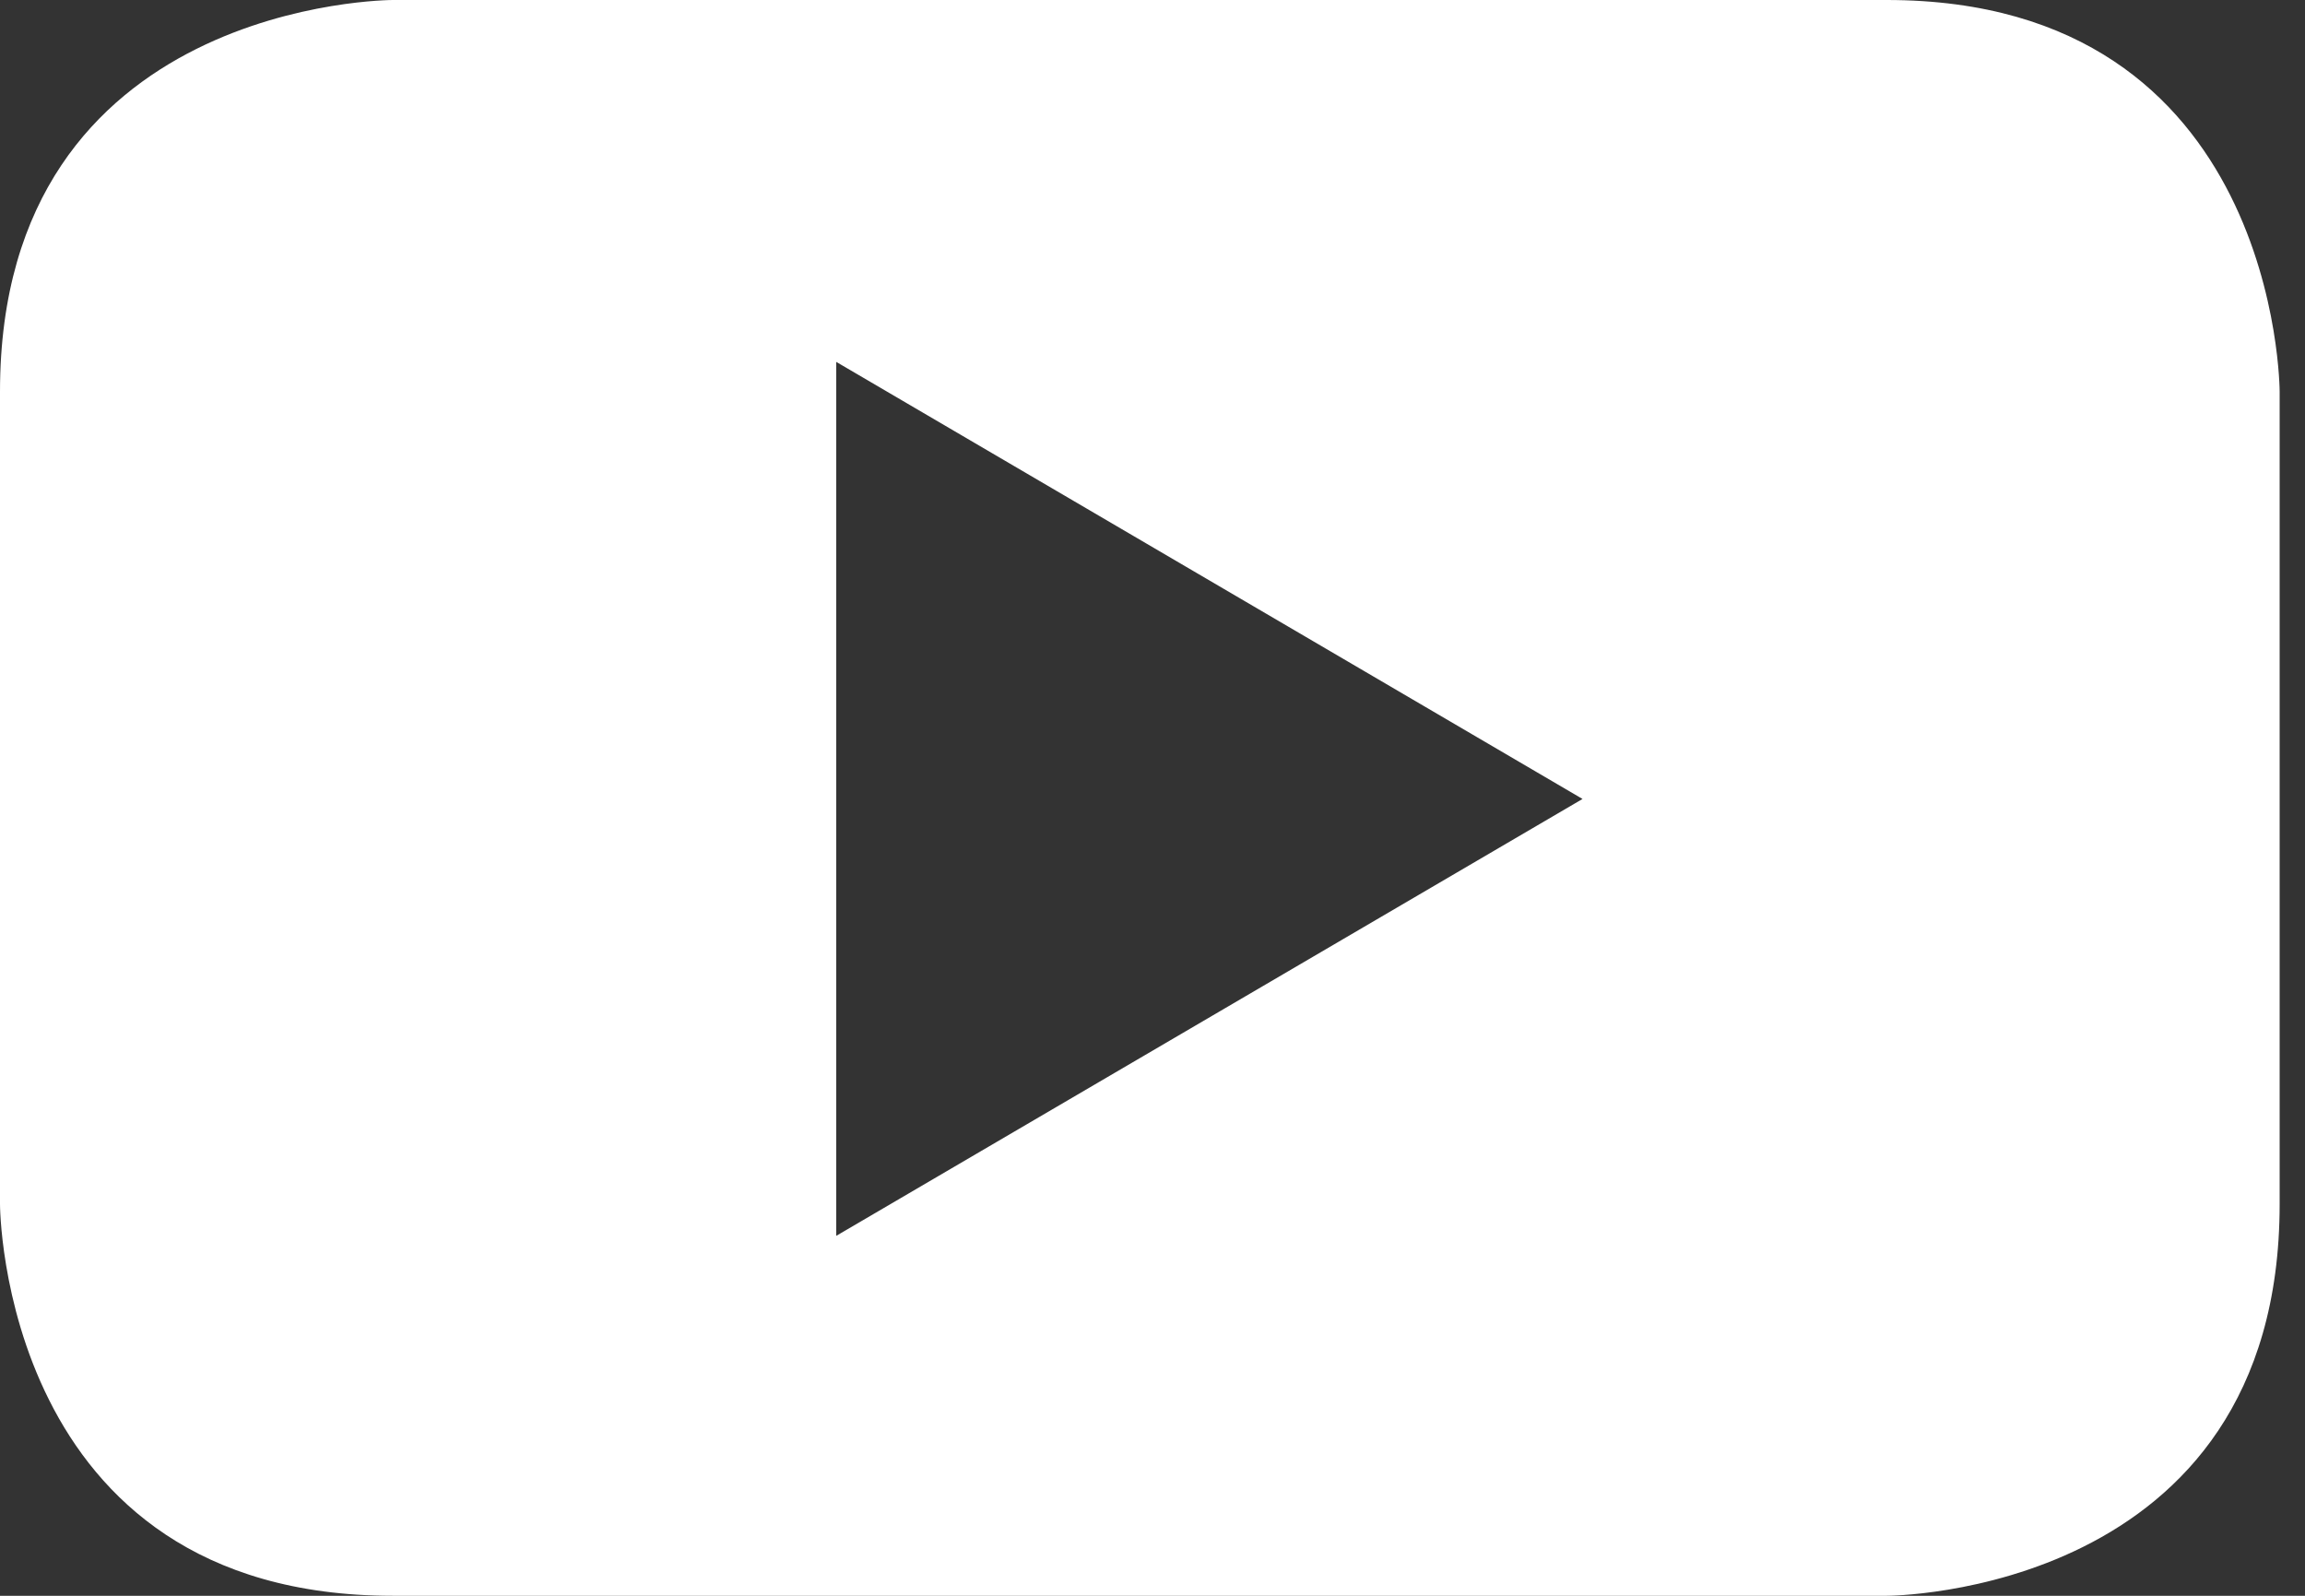 <svg width="39" height="27" viewBox="0 0 39 27" fill="none" xmlns="http://www.w3.org/2000/svg">
<rect x="0" y="0" width="39" height="27" fill="#333333" stroke="none"/>
<path fill-rule="evenodd" clip-rule="evenodd" d="M38.571 20.374V6.626C38.571 6.626 38.571 0 31.924 0H6.645C6.645 0 0 0 0 6.626V20.374C0 20.374 0 27 6.645 27H31.924C31.924 27 38.571 27 38.571 20.374M26.776 13.518L14.149 20.91V6.123L26.776 13.518" fill="white"/>
</svg>

